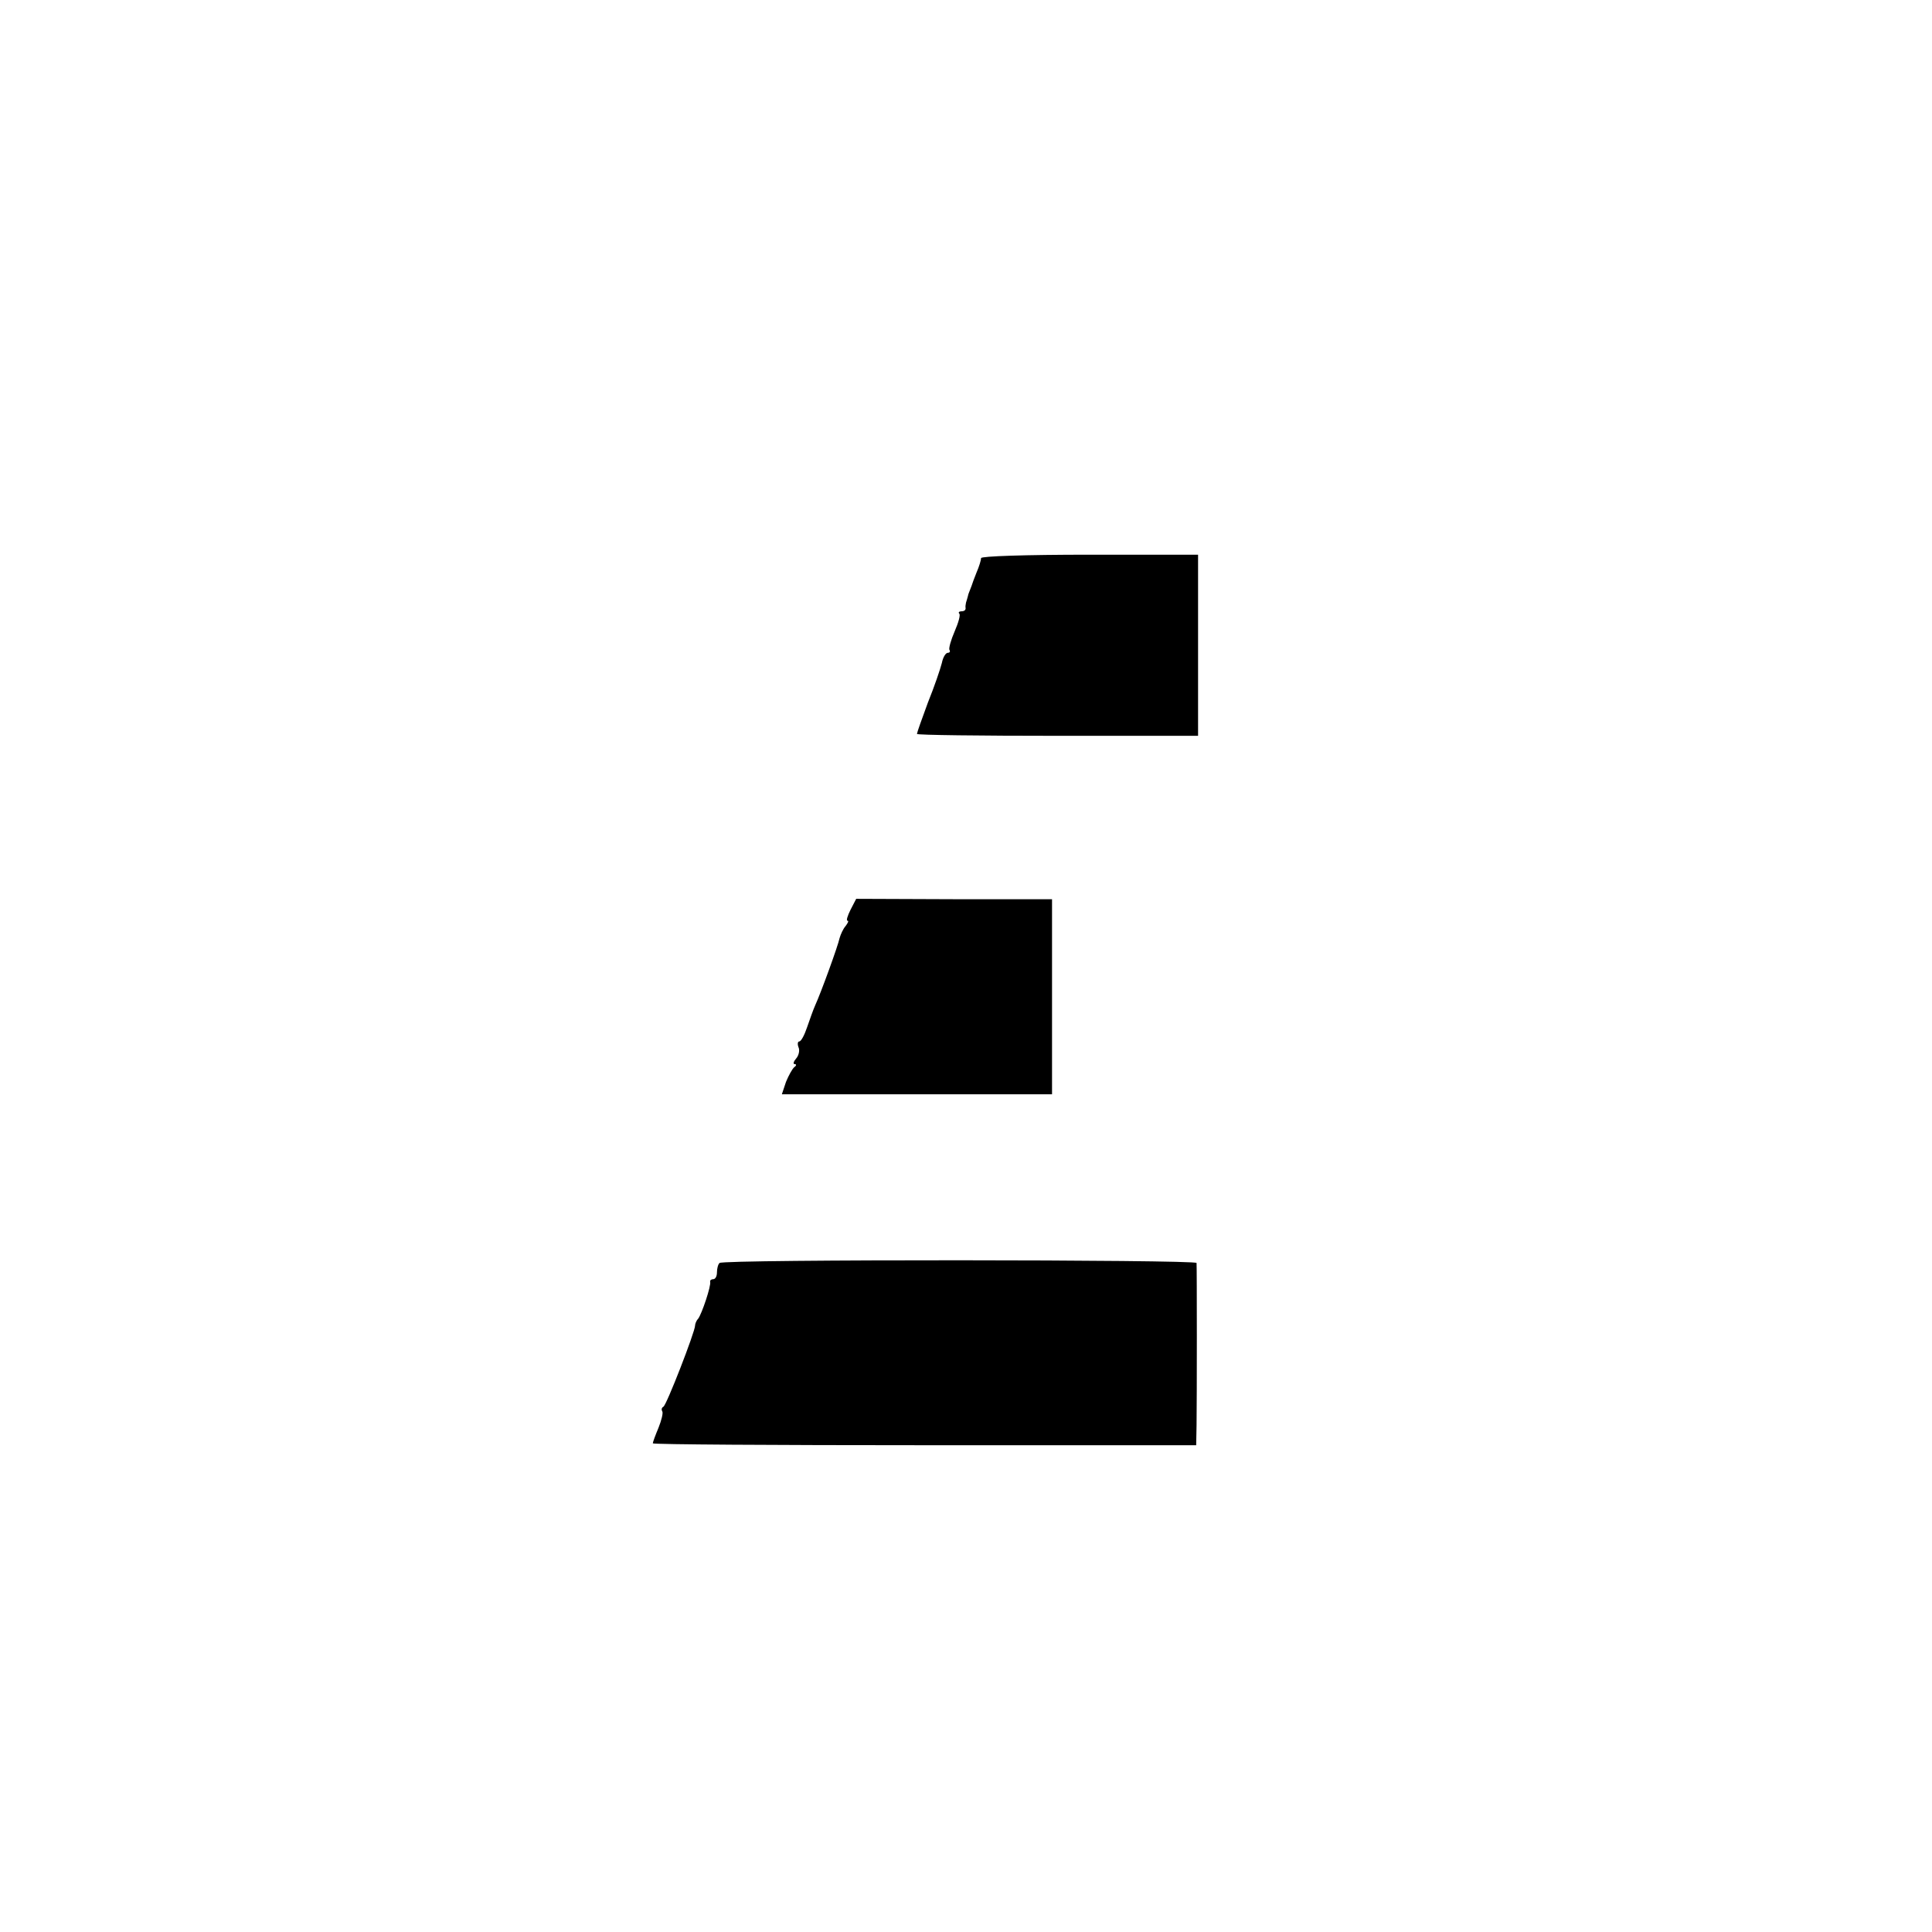 <?xml version="1.0" standalone="no"?>
<!DOCTYPE svg PUBLIC "-//W3C//DTD SVG 20010904//EN"
 "http://www.w3.org/TR/2001/REC-SVG-20010904/DTD/svg10.dtd">
<svg version="1.0" xmlns="http://www.w3.org/2000/svg"
 width="512pt" height="512pt" viewBox="0 0 512 512"
 preserveAspectRatio="xMidYMid meet">
<g transform="translate(0,512) scale(0.1,-0.1)"
fill="#000000" stroke="none">
<path d="M2600 3641 c0 -5 -5 -22 -12 -38 -6 -15 -12 -31 -13 -35 -2 -5 -4
-10 -5 -13 -1 -3 -4 -9 -5 -15 -1 -5 -4 -13 -5 -17 -1 -5 -2 -11 -1 -15 0 -5
-4 -8 -11 -8 -6 0 -9 -3 -6 -6 4 -3 -2 -24 -12 -47 -10 -23 -16 -45 -14 -49 3
-4 1 -8 -4 -8 -6 0 -13 -12 -16 -27 -4 -16 -20 -63 -37 -105 -16 -43 -29 -80
-29 -83 0 -3 168 -5 373 -5 l372 0 0 240 0 240 -287 0 c-172 0 -288 -4 -288
-9z"/>
<path d="M2254 2709 c-8 -16 -12 -29 -8 -29 4 0 1 -6 -5 -14 -7 -8 -13 -22
-16 -32 -4 -20 -49 -144 -65 -179 -5 -11 -14 -37 -21 -57 -7 -21 -16 -38 -21
-38 -4 0 -5 -7 -2 -15 4 -8 1 -22 -6 -30 -7 -8 -9 -15 -4 -15 5 0 5 -4 -1 -8
-5 -4 -15 -22 -22 -39 l-11 -33 358 0 358 0 0 259 0 258 -259 0 -260 1 -15
-29z"/>
<path d="M1907 1773 c-4 -3 -7 -15 -7 -25 0 -10 -4 -18 -10 -18 -5 0 -9 -3 -8
-7 3 -10 -22 -85 -32 -98 -5 -5 -8 -14 -8 -18 0 -16 -76 -212 -84 -215 -4 -2
-6 -7 -3 -12 3 -4 -2 -24 -10 -44 -8 -19 -15 -38 -15 -41 0 -3 324 -5 720 -5
l720 0 1 53 c1 64 1 419 0 430 -1 9 -1255 10 -1264 0z"/>
</g>
</svg>
